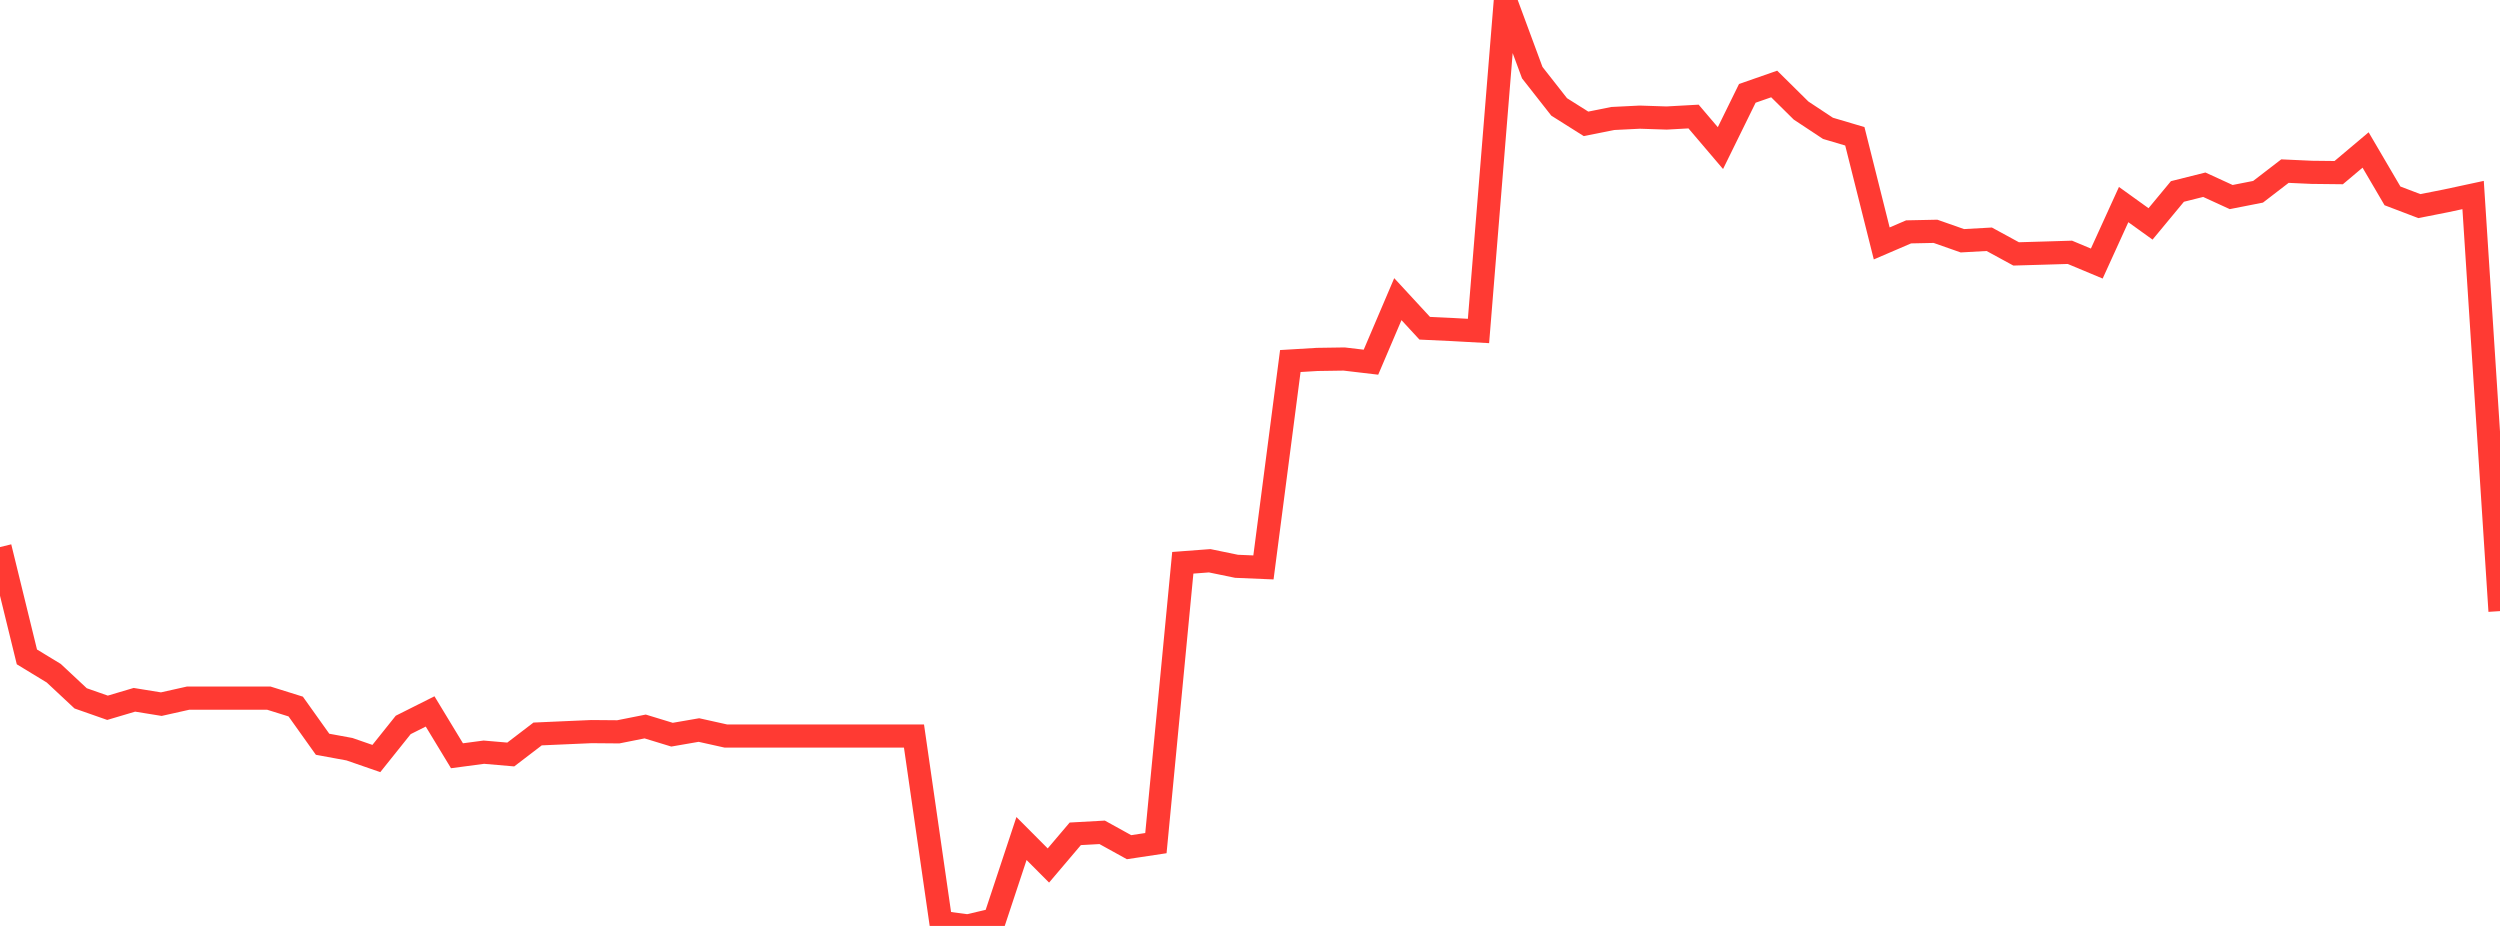 <?xml version="1.0" standalone="no"?>
<!DOCTYPE svg PUBLIC "-//W3C//DTD SVG 1.1//EN" "http://www.w3.org/Graphics/SVG/1.1/DTD/svg11.dtd">

<svg width="135" height="50" viewBox="0 0 135 50" preserveAspectRatio="none" 
  xmlns="http://www.w3.org/2000/svg"
  xmlns:xlink="http://www.w3.org/1999/xlink">


<polyline points="0.0, 29.542 1.452, 35.472 2.903, 36.354 4.355, 37.711 5.806, 38.22 7.258, 37.789 8.71, 38.024 10.161, 37.699 11.613, 37.699 13.065, 37.699 14.516, 37.699 15.968, 38.153 17.419, 40.19 18.871, 40.457 20.323, 40.96 21.774, 39.146 23.226, 38.417 24.677, 40.811 26.129, 40.618 27.581, 40.743 29.032, 39.634 30.484, 39.57 31.935, 39.507 33.387, 39.519 34.839, 39.23 36.29, 39.673 37.742, 39.422 39.194, 39.745 40.645, 39.745 42.097, 39.745 43.548, 39.745 45.0, 39.745 46.452, 39.745 47.903, 39.745 49.355, 39.745 50.806, 49.805 52.258, 50.0 53.71, 49.66 55.161, 45.28 56.613, 46.737 58.065, 45.026 59.516, 44.946 60.968, 45.748 62.419, 45.529 63.871, 30.39 65.323, 30.281 66.774, 30.58 68.226, 30.641 69.677, 19.496 71.129, 19.409 72.581, 19.387 74.032, 19.558 75.484, 16.154 76.935, 17.725 78.387, 17.793 79.839, 17.873 81.29, 0.0 82.742, 3.923 84.194, 5.773 85.645, 6.688 87.097, 6.398 88.548, 6.326 90.0, 6.373 91.452, 6.293 92.903, 7.998 94.355, 5.041 95.806, 4.535 97.258, 5.97 98.71, 6.93 100.161, 7.36 101.613, 13.145 103.065, 12.521 104.516, 12.491 105.968, 13.001 107.419, 12.92 108.871, 13.711 110.323, 13.669 111.774, 13.625 113.226, 14.232 114.677, 11.047 116.129, 12.091 117.581, 10.339 119.032, 9.975 120.484, 10.641 121.935, 10.356 123.387, 9.24 124.839, 9.306 126.29, 9.322 127.742, 8.099 129.194, 10.577 130.645, 11.13 132.097, 10.843 133.548, 10.531 135.0, 33" fill="none" stroke="#ff3a33" stroke-width="1.25"/>

</svg>